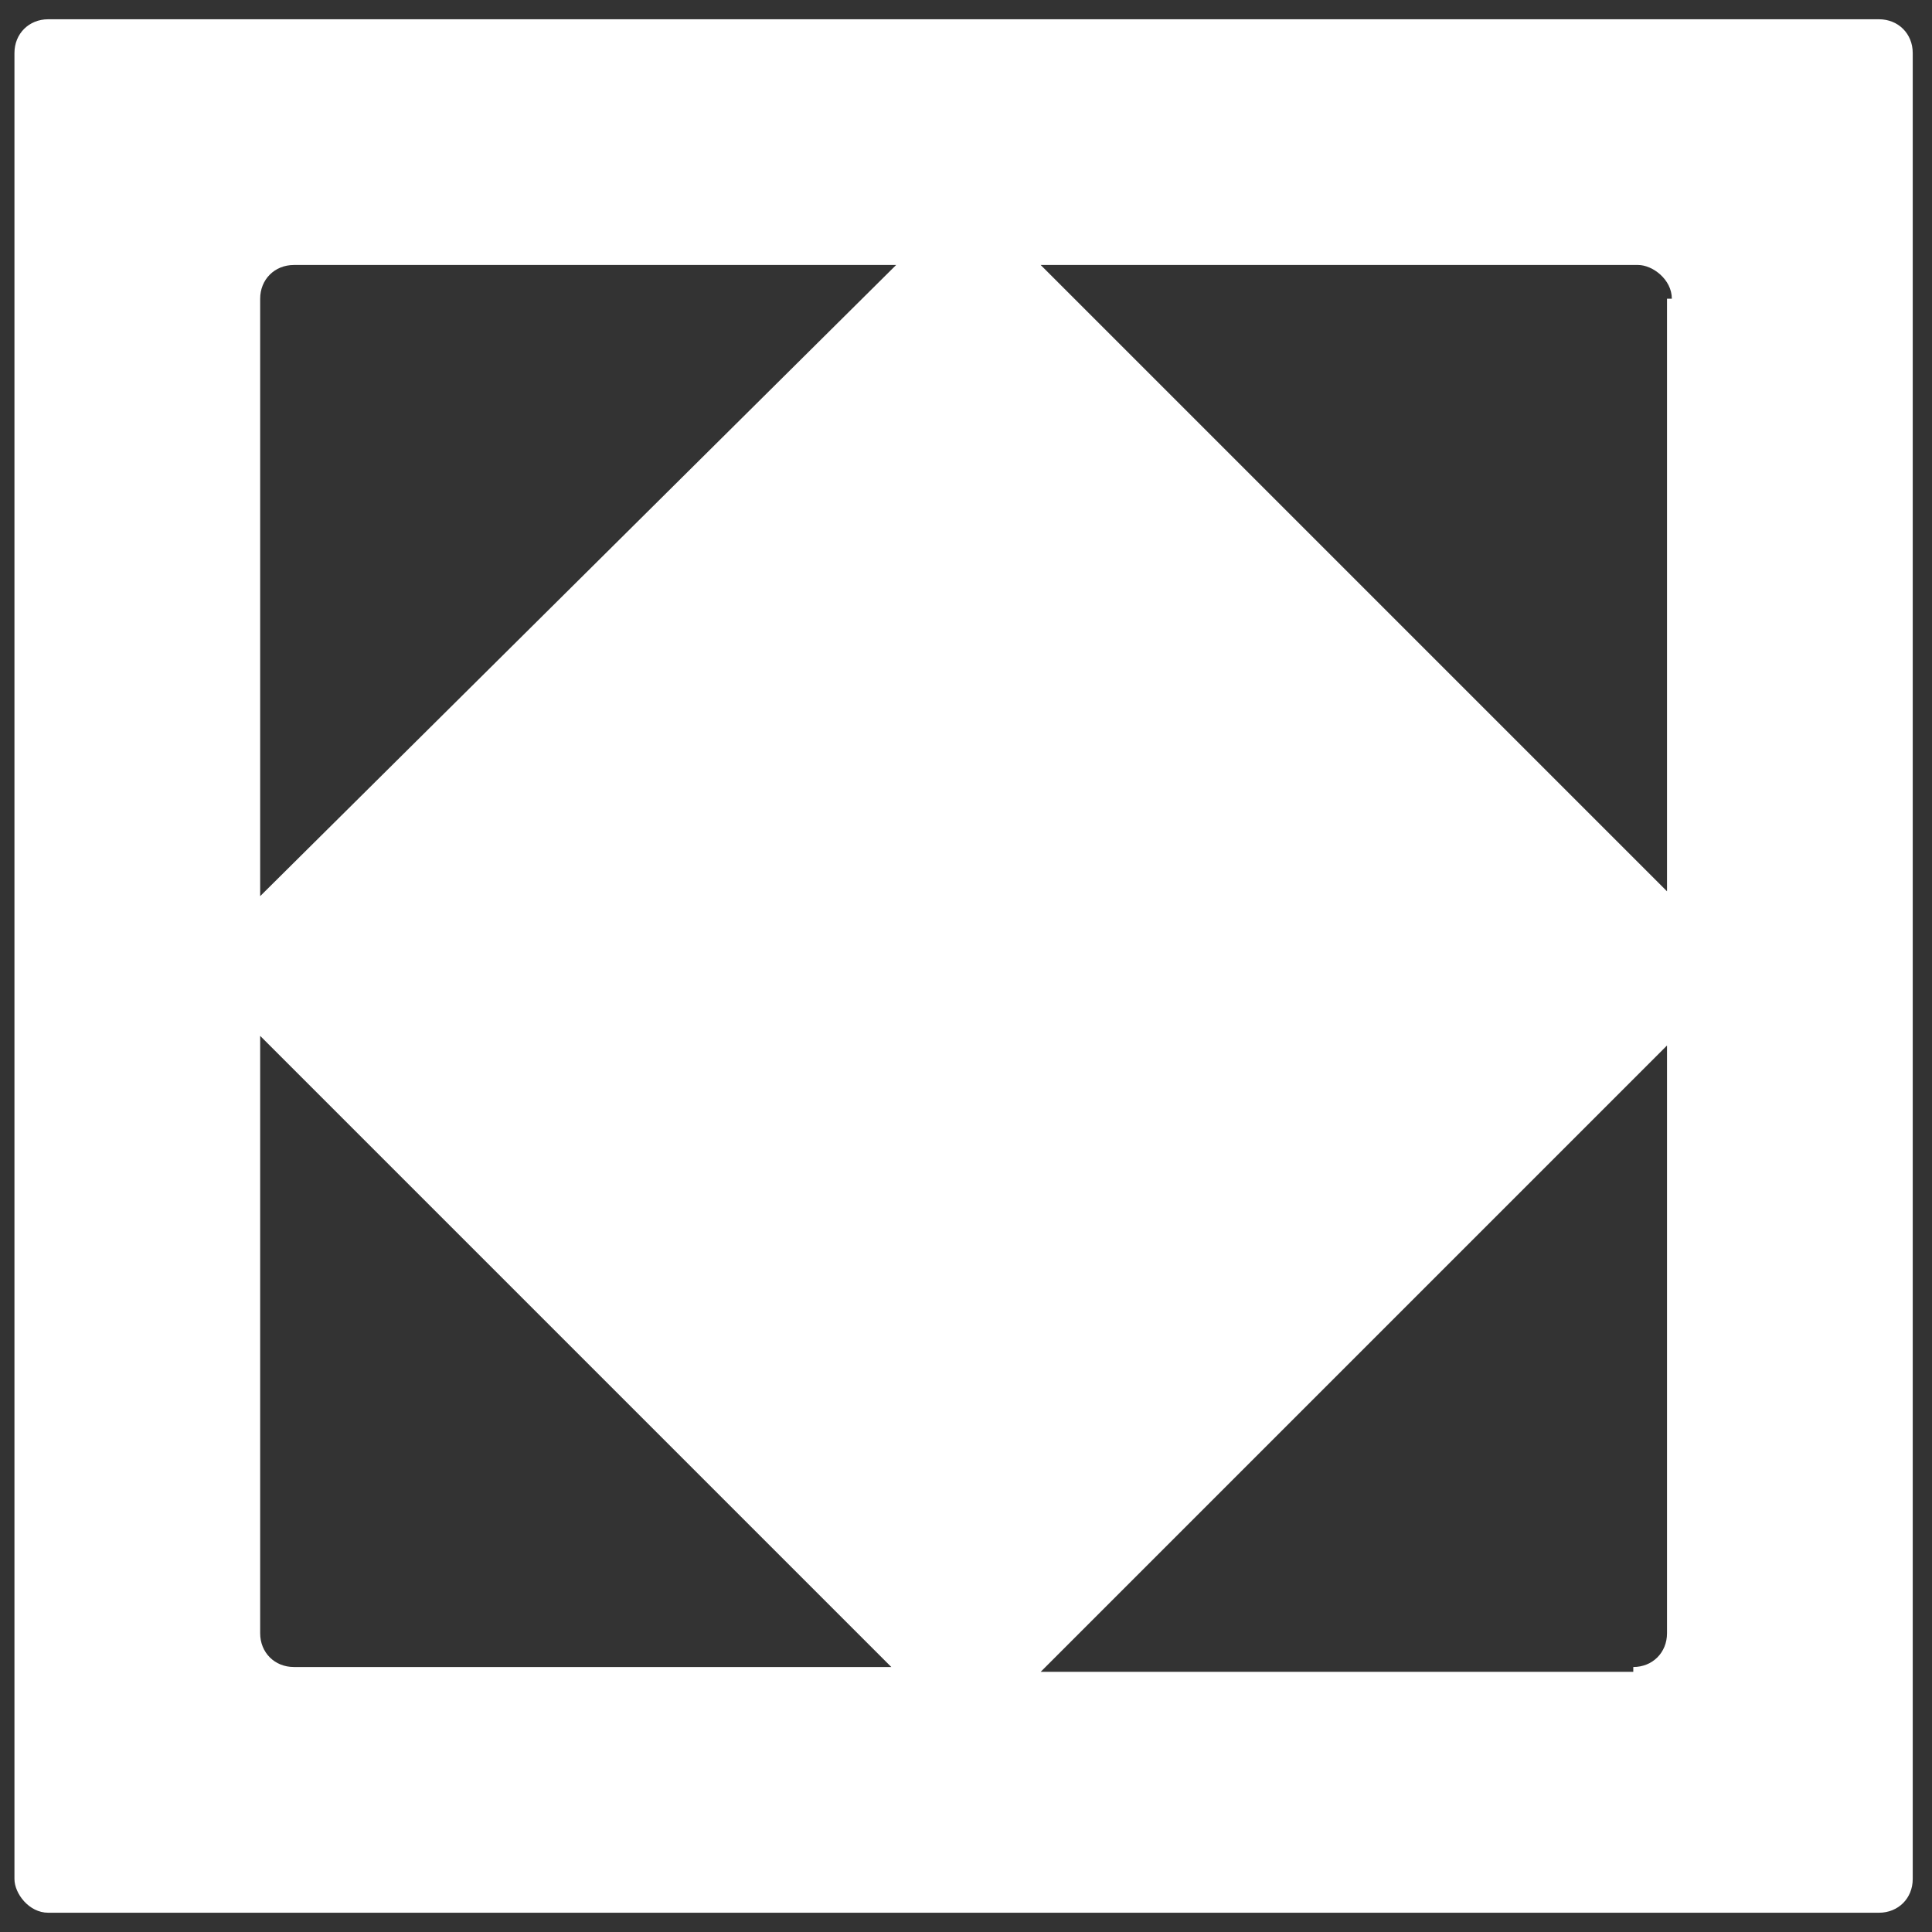 <?xml version="1.0" encoding="UTF-8"?> <!-- Generator: Adobe Illustrator 27.4.0, SVG Export Plug-In . SVG Version: 6.00 Build 0) --> <svg xmlns="http://www.w3.org/2000/svg" xmlns:xlink="http://www.w3.org/1999/xlink" version="1.1" id="icoon04" x="0px" y="0px" viewBox="0 0 40.1 40.1" style="enable-background:new 0 0 40.1 40.1;" xml:space="preserve"><rect x="0" y="0" width="40.1" height="40.1" fill="#333333" stroke="none"/> <style type="text/css"> .st0{fill:#FFFFFF;} </style> <g> <path class="st0" d="M1,39.7c-0.4,0-0.7-0.4-0.7-0.7V1.1c0-0.4,0.3-0.7,0.7-0.7h38c0.4,0,0.7,0.3,0.7,0.7V39c0,0.4-0.3,0.7-0.7,0.7 H1z M5.4,18.6L18.6,5.5H6.1c-0.4,0-0.7,0.3-0.7,0.7V18.6z M18.5,34.6L5.4,21.5v12.4c0,0.4,0.3,0.7,0.7,0.7H18.5z M34.7,6.2 c0-0.4-0.4-0.7-0.7-0.7H21.6l13,13V6.2z M33.9,34.6c0.4,0,0.7-0.3,0.7-0.7V21.7l-13,13H33.9z"></path> </g> </svg> 
